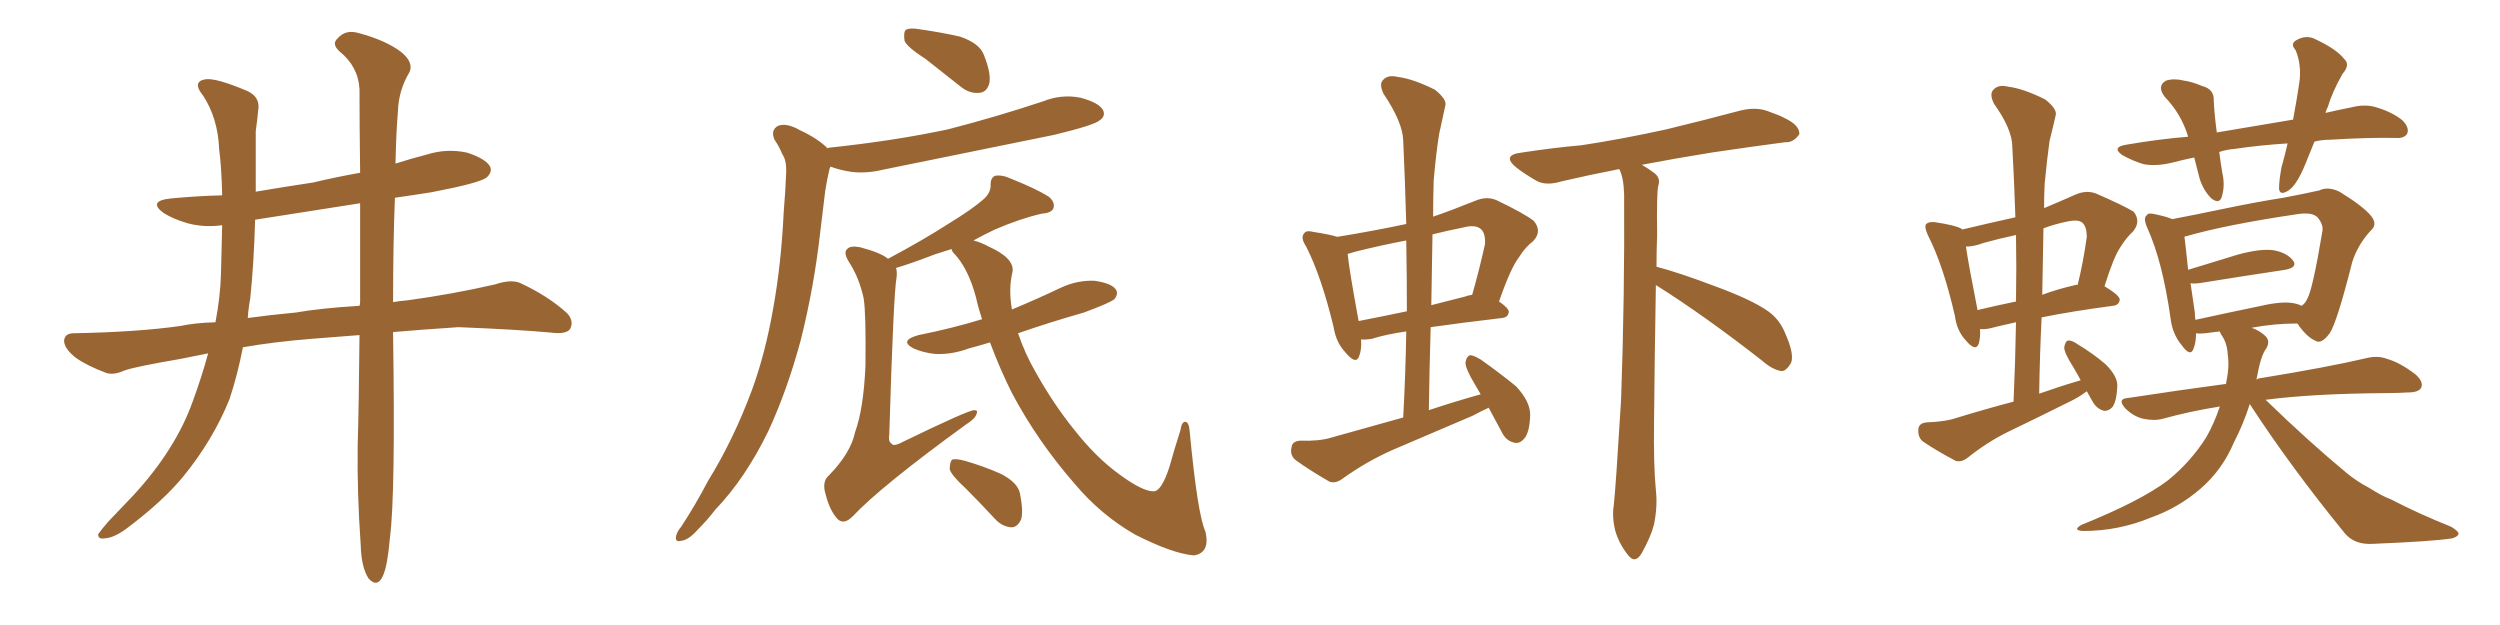 <svg xmlns="http://www.w3.org/2000/svg" xmlns:xlink="http://www.w3.org/1999/xlink" width="600" height="150"><path fill="#996633" padding="10" d="M86.28 80.42L86.28 80.42Q80.71 80.86 75 81.30L75 81.30Q65.77 82.03 58.30 83.35L58.30 83.35Q56.98 90.09 55.08 95.80L55.08 95.80Q51.12 105.62 43.95 114.40L43.95 114.40Q39.11 120.26 30.76 126.56L30.76 126.56Q27.54 129.05 25.20 129.20L25.20 129.20Q23.44 129.49 23.58 128.17L23.58 128.17Q24.17 127.29 26.07 125.10L26.07 125.10Q29.00 122.02 32.08 118.80L32.08 118.80Q42.19 107.81 46.29 96.24L46.29 96.24Q48.49 90.23 49.95 84.81L49.95 84.81Q46.14 85.55 43.36 86.13L43.36 86.13Q32.23 88.04 29.88 88.92L29.88 88.92Q27.25 90.09 25.49 89.50L25.49 89.50Q20.80 87.74 18.16 85.84L18.16 85.84Q15.38 83.64 15.38 81.74L15.38 81.74Q15.53 79.98 17.72 79.98L17.72 79.98Q33.11 79.69 43.36 78.22L43.36 78.22Q46.73 77.49 51.71 77.34L51.71 77.34Q52.88 71.19 53.03 65.77L53.03 65.77Q53.17 59.33 53.32 54.05L53.32 54.05Q49.07 54.64 45.12 53.61L45.12 53.61Q41.60 52.59 39.26 51.12L39.26 51.12Q35.30 48.19 41.16 47.61L41.16 47.61Q47.46 47.02 53.32 46.88L53.32 46.88Q53.17 40.14 52.59 35.74L52.59 35.74Q52.29 28.42 48.78 23.00L48.78 23.00Q46.00 19.63 49.22 19.04L49.22 19.04Q51.71 18.60 59.33 21.83L59.33 21.83Q62.55 23.29 61.96 26.51L61.96 26.51Q61.82 28.27 61.38 31.49L61.38 31.49Q61.38 38.96 61.38 46.00L61.38 46.00Q68.41 44.82 75.15 43.80L75.15 43.80Q80.71 42.48 86.43 41.46L86.43 41.46Q86.28 29.30 86.28 21.39L86.28 21.39Q85.99 15.97 81.45 12.30L81.45 12.30Q79.54 10.55 81.01 9.23L81.01 9.23Q82.91 7.03 85.99 7.91L85.99 7.91Q92.58 9.67 96.24 12.45L96.24 12.45Q99.32 14.94 98.29 17.29L98.29 17.29Q95.65 21.68 95.51 26.66L95.51 26.66Q95.07 31.79 94.92 39.26L94.92 39.26Q98.58 38.09 102.54 37.06L102.54 37.06Q107.23 35.60 112.06 36.62L112.06 36.62Q116.60 38.09 117.63 39.99L117.63 39.99Q118.21 41.31 116.75 42.63L116.75 42.63Q114.99 43.95 103.56 46.14L103.56 46.14Q98.88 46.88 94.78 47.46L94.78 47.46Q94.34 58.30 94.34 72.51L94.34 72.51Q95.95 72.22 97.85 72.07L97.85 72.07Q108.54 70.61 118.80 68.26L118.80 68.26Q122.75 66.94 124.95 67.97L124.95 67.97Q131.54 71.04 136.08 75.15L136.08 75.15Q137.84 77.05 136.82 78.96L136.82 78.96Q135.94 80.27 132.28 79.83L132.28 79.83Q124.51 79.10 110.01 78.52L110.01 78.52Q101.37 79.10 94.34 79.69L94.34 79.69Q94.34 79.83 94.34 80.27L94.34 80.27Q94.92 118.65 93.60 128.91L93.60 128.91Q93.02 135.64 91.99 137.99L91.99 137.99Q90.67 141.21 88.48 138.87L88.48 138.87Q86.72 136.23 86.57 130.81L86.57 130.81Q85.69 118.36 85.84 106.93L85.84 106.93Q86.13 97.56 86.28 80.42ZM86.43 72.51L86.43 72.51L86.43 72.51Q86.43 59.03 86.43 48.78L86.43 48.78Q73.24 50.83 61.23 52.73L61.23 52.73Q60.94 63.13 60.06 71.63L60.06 71.63Q59.62 73.97 59.47 76.32L59.47 76.32Q64.75 75.59 71.04 75L71.04 75Q76.90 73.97 86.28 73.39L86.28 73.39Q86.43 72.95 86.43 72.51ZM222.22 14.21L222.22 14.21Q217.68 11.28 217.09 9.81L217.09 9.81Q216.80 7.76 217.38 7.18L217.38 7.18Q218.41 6.59 220.75 7.03L220.75 7.03Q225.88 7.76 230.42 8.79L230.42 8.79Q235.11 10.40 236.13 13.18L236.13 13.18Q237.89 17.58 237.45 19.92L237.45 19.92Q236.87 22.12 235.11 22.27L235.11 22.27Q232.76 22.56 230.57 20.80L230.57 20.80Q226.17 17.29 222.22 14.21ZM198.63 35.60L198.63 35.60Q198.78 35.45 198.93 35.45L198.93 35.45Q214.31 33.84 227.49 31.05L227.49 31.05Q239.36 27.98 250.34 24.32L250.34 24.32Q254.74 22.56 259.28 23.44L259.28 23.44Q263.67 24.61 264.70 26.37L264.70 26.37Q265.43 27.83 263.96 28.86L263.96 28.86Q262.65 30.03 252.98 32.37L252.98 32.37Q232.18 36.62 211.96 40.72L211.96 40.72Q207.13 41.89 203.03 41.02L203.03 41.02Q200.83 40.58 199.37 39.99L199.37 39.99Q199.22 40.14 199.07 40.58L199.07 40.58Q198.49 43.07 198.05 45.85L198.05 45.85Q197.46 50.54 196.88 55.52L196.88 55.52Q195.41 68.70 192.19 81.59L192.19 81.59Q188.96 93.60 184.42 103.42L184.42 103.42Q178.86 114.84 171.68 122.31L171.68 122.31Q169.78 124.80 167.43 127.15L167.43 127.15Q165.23 129.64 163.48 129.79L163.48 129.79Q161.87 130.22 162.30 128.47L162.30 128.47Q162.60 127.44 163.48 126.42L163.48 126.42Q166.85 121.29 169.92 115.43L169.92 115.43Q176.07 105.47 180.47 93.60L180.47 93.60Q183.69 84.81 185.60 73.83L185.60 73.83Q187.50 63.28 188.09 50.83L188.09 50.83Q188.53 45.70 188.67 41.60L188.67 41.60Q188.82 38.53 187.79 37.06L187.79 37.06Q186.91 35.01 185.89 33.54L185.89 33.54Q184.86 31.20 186.77 30.18L186.77 30.18Q188.82 29.44 191.89 31.20L191.89 31.20Q196.29 33.25 198.63 35.60ZM237.60 82.18L237.60 82.18Q234.67 83.06 232.47 83.64L232.47 83.64Q228.52 85.11 224.56 84.96L224.56 84.96Q221.63 84.67 219.29 83.64L219.29 83.64Q215.63 81.74 220.46 80.42L220.46 80.42Q228.52 78.81 235.69 76.61L235.69 76.61Q234.81 73.97 234.23 71.34L234.23 71.34Q232.32 64.16 228.66 60.50L228.66 60.50Q228.37 59.91 228.37 59.77L228.37 59.77Q226.17 60.50 224.27 61.08L224.27 61.08Q218.55 63.28 215.04 64.31L215.04 64.31Q215.33 65.04 215.19 66.50L215.19 66.50Q214.45 70.17 213.43 104.15L213.43 104.15Q213.13 106.05 214.01 106.49L214.01 106.49Q214.31 107.08 215.77 106.49L215.77 106.49Q232.32 98.44 233.79 98.44L233.79 98.44Q234.81 98.44 234.38 99.32L234.38 99.32Q234.08 100.49 231.74 101.95L231.74 101.95Q211.38 116.75 204.64 123.93L204.64 123.93Q202.59 125.98 201.12 124.66L201.12 124.66Q199.22 122.75 198.19 118.80L198.19 118.80Q197.17 115.58 198.93 114.11L198.93 114.11Q204.20 108.69 205.22 103.71L205.22 103.71Q207.28 98.00 207.71 87.74L207.71 87.74Q207.86 75.15 207.28 71.63L207.28 71.63Q206.25 66.80 203.91 63.13L203.91 63.13Q202.29 60.64 203.32 59.77L203.32 59.77Q204.05 58.89 206.40 59.33L206.40 59.33Q211.38 60.64 213.13 62.11L213.13 62.11Q221.63 57.57 227.78 53.61L227.78 53.61Q233.50 50.10 236.13 47.75L236.13 47.75Q237.89 46.14 237.74 44.24L237.74 44.24Q237.74 42.77 238.77 42.19L238.77 42.19Q240.53 41.89 242.72 42.92L242.72 42.92Q248.58 45.26 251.66 47.17L251.66 47.17Q253.27 48.49 252.83 49.95L252.83 49.95Q252.39 51.12 250.05 51.27L250.05 51.27Q244.92 52.44 238.77 55.08L238.77 55.08Q235.99 56.40 233.64 57.71L233.64 57.71Q235.40 58.15 237.30 59.18L237.30 59.18Q243.46 61.96 243.02 65.19L243.02 65.19Q241.99 69.29 242.87 74.27L242.87 74.27Q248.88 71.78 254.74 68.99L254.74 68.99Q258.54 67.24 262.65 67.38L262.65 67.38Q266.75 67.97 267.77 69.43L267.77 69.43Q268.51 70.46 267.48 71.78L267.48 71.78Q266.46 72.66 260.16 75L260.16 75Q251.95 77.34 244.34 79.98L244.34 79.98Q245.95 84.81 248.58 89.36L248.58 89.36Q252.83 96.97 257.81 103.13L257.81 103.13Q263.09 109.86 268.80 113.96L268.80 113.96Q274.22 117.92 276.86 117.92L276.86 117.92Q278.76 117.92 280.66 112.06L280.66 112.06Q281.84 107.81 283.30 103.27L283.30 103.27Q283.59 101.22 284.47 101.22L284.47 101.22Q285.35 101.37 285.50 103.27L285.50 103.27Q287.40 123.49 289.31 127.59L289.31 127.59Q290.48 132.71 286.52 133.30L286.52 133.30Q281.40 132.86 272.46 128.32L272.46 128.32Q264.26 123.63 257.96 116.16L257.96 116.16Q249.02 105.91 242.87 94.34L242.87 94.34Q239.94 88.48 237.60 82.18ZM231.88 117.33L231.88 117.33L231.88 117.33Q228.37 114.11 227.93 112.65L227.93 112.65Q227.93 110.89 228.52 110.30L228.52 110.30Q229.39 110.01 231.59 110.60L231.59 110.60Q236.13 111.91 240.09 113.67L240.09 113.67Q244.19 115.72 244.78 118.36L244.78 118.36Q245.65 122.75 245.07 124.66L245.07 124.66Q244.19 126.56 242.72 126.56L242.72 126.56Q240.53 126.42 238.77 124.51L238.77 124.51Q235.11 120.56 231.88 117.33ZM357.28 97.85L357.28 97.85Q355.37 98.73 353.47 99.76L353.47 99.76Q343.95 103.86 334.28 107.96L334.28 107.96Q327.98 110.74 322.27 114.84L322.27 114.84Q320.51 116.16 319.04 115.58L319.04 115.58Q314.21 112.79 310.99 110.45L310.99 110.45Q309.52 109.28 309.96 107.37L309.96 107.37Q310.11 105.91 312.01 105.76L312.01 105.76Q316.70 105.91 319.48 105.03L319.48 105.03Q328.42 102.54 336.77 100.20L336.77 100.20Q337.35 89.36 337.50 79.54L337.50 79.54Q332.52 80.27 329.30 81.30L329.30 81.30Q327.69 81.59 326.66 81.45L326.66 81.45Q326.81 83.94 326.22 85.40L326.22 85.40Q325.49 87.74 322.85 84.52L322.85 84.52Q320.65 82.18 320.07 78.52L320.07 78.52Q317.14 66.36 313.48 59.18L313.48 59.18Q312.01 56.98 313.04 55.96L313.04 55.96Q313.48 55.22 315.23 55.66L315.23 55.66Q319.04 56.25 320.95 56.84L320.95 56.84Q329.15 55.52 337.50 53.76L337.50 53.76Q337.21 43.36 336.77 33.69L336.77 33.69Q336.62 29.30 332.08 22.56L332.08 22.56Q330.91 20.21 331.93 19.19L331.93 19.19Q333.11 17.87 335.45 18.46L335.45 18.46Q339.11 18.90 344.38 21.53L344.38 21.53Q347.31 23.88 346.88 25.34L346.88 25.34Q346.29 28.13 345.41 32.08L345.41 32.08Q344.68 36.47 344.09 43.21L344.09 43.21Q343.95 47.46 343.95 52.00L343.95 52.00Q348.63 50.39 354.05 48.19L354.05 48.19Q356.84 47.02 359.18 48.05L359.18 48.05Q365.92 51.27 368.12 53.03L368.12 53.03Q370.17 55.52 367.97 57.86L367.97 57.86Q366.06 59.33 364.60 61.67L364.60 61.67Q362.55 64.31 359.77 72.36L359.77 72.36Q362.11 73.97 362.11 74.85L362.11 74.85Q361.96 76.17 360.50 76.32L360.50 76.32Q350.54 77.49 343.36 78.52L343.36 78.52Q343.07 88.18 342.92 98.44L342.92 98.44Q349.07 96.39 355.37 94.63L355.37 94.63Q354.49 93.16 353.91 92.14L353.91 92.14Q351.71 88.48 351.71 87.01L351.71 87.01Q352.00 85.40 352.88 85.25L352.88 85.25Q353.61 85.25 355.37 86.28L355.37 86.28Q359.91 89.50 363.87 92.72L363.87 92.72Q367.38 96.53 367.24 99.76L367.24 99.76Q367.09 103.86 365.77 105.32L365.77 105.32Q364.60 106.64 363.28 106.20L363.28 106.20Q361.38 105.76 360.35 103.56L360.35 103.56Q358.74 100.49 357.28 97.85ZM337.65 74.71L337.65 74.71Q337.65 65.77 337.50 57.71L337.50 57.71Q331.35 58.89 325.49 60.35L325.49 60.35Q324.02 60.79 323.44 60.94L323.44 60.94Q323.73 64.31 326.07 77.05L326.07 77.05Q331.35 76.03 337.65 74.71ZM343.80 56.25L343.80 56.25Q343.65 64.45 343.51 73.24L343.51 73.24Q347.46 72.22 351.56 71.19L351.56 71.19Q352.29 70.90 353.32 70.75L353.32 70.75Q354.93 65.19 356.40 58.59L356.40 58.59Q356.54 56.10 355.52 55.08L355.52 55.08Q354.20 53.76 350.98 54.64L350.98 54.64Q347.31 55.37 343.80 56.25ZM397.41 68.41L397.41 68.41L397.41 68.41Q397.12 85.25 396.97 101.22L396.97 101.22Q396.83 111.77 397.41 117.63L397.41 117.63Q397.85 121.44 396.97 125.83L396.97 125.83Q396.24 128.76 394.04 132.71L394.04 132.71Q392.43 135.50 390.67 133.15L390.67 133.15Q388.48 130.37 387.60 127.15L387.60 127.15Q386.87 124.07 387.30 121.29L387.30 121.29Q387.74 117.63 389.06 95.95L389.06 95.95Q389.94 70.90 389.79 46.58L389.79 46.58Q389.65 42.48 388.62 40.58L388.62 40.58Q381.15 42.04 374.85 43.51L374.85 43.51Q371.04 44.68 368.70 43.36L368.70 43.36Q365.92 41.75 364.01 40.28L364.01 40.28Q360.21 37.21 365.19 36.62L365.19 36.62Q372.80 35.45 379.54 34.86L379.54 34.86Q389.21 33.40 399.90 31.05L399.90 31.05Q408.98 28.86 417.77 26.51L417.77 26.51Q421.44 25.63 424.22 26.66L424.22 26.66Q427.15 27.69 428.17 28.27L428.17 28.27Q431.98 30.03 431.84 32.23L431.84 32.23Q430.37 34.28 428.47 34.13L428.47 34.13Q420.56 35.16 410.74 36.62L410.74 36.62Q401.66 38.09 394.04 39.55L394.04 39.55Q395.80 40.58 397.12 41.60L397.12 41.60Q398.58 42.77 398.00 44.53L398.00 44.53Q397.56 46.14 397.71 56.40L397.71 56.40Q397.56 60.35 397.56 64.01L397.56 64.01Q403.13 65.48 411.62 68.70L411.62 68.70Q420.41 71.92 424.37 74.71L424.37 74.71Q427.00 76.61 428.32 79.69L428.32 79.69Q430.96 85.55 429.64 87.45L429.64 87.45Q428.61 89.06 427.59 89.06L427.59 89.06Q425.39 88.77 422.75 86.43L422.75 86.43Q408.84 75.59 397.41 68.41ZM500.83 93.90L500.83 93.90Q498.93 95.36 496.73 96.39L496.73 96.39Q489.40 100.05 481.79 103.71L481.79 103.71Q476.81 106.20 472.41 109.72L472.41 109.72Q470.80 111.04 469.34 110.60L469.34 110.60Q464.65 108.11 461.43 105.91L461.43 105.91Q460.25 104.88 460.40 102.98L460.40 102.98Q460.55 101.51 462.45 101.37L462.45 101.37Q466.11 101.22 468.46 100.63L468.46 100.63Q476.07 98.29 483.25 96.39L483.25 96.39Q483.69 86.57 483.84 77.34L483.84 77.34Q479.88 78.22 477.54 78.81L477.54 78.81Q476.22 79.10 475.20 78.96L475.20 78.96Q475.34 81.01 474.90 82.47L474.90 82.47Q474.17 84.52 471.83 81.74L471.83 81.74Q469.63 79.39 469.19 75.88L469.19 75.88Q466.41 63.72 462.74 56.54L462.74 56.54Q461.72 54.35 462.30 53.76L462.30 53.76Q462.89 53.17 464.36 53.32L464.36 53.32Q469.34 54.05 470.80 54.93L470.80 54.93Q470.80 54.93 470.95 55.08L470.95 55.08Q477.10 53.61 483.69 52.15L483.69 52.15Q483.40 43.36 482.96 35.30L482.96 35.30Q482.96 31.05 478.56 24.90L478.56 24.90Q477.39 22.56 478.42 21.53L478.42 21.53Q479.59 20.21 481.93 20.80L481.93 20.80Q485.60 21.24 490.87 23.88L490.87 23.88Q493.80 26.22 493.36 27.69L493.36 27.69Q492.77 30.32 491.89 33.84L491.89 33.84Q491.31 37.94 490.72 44.09L490.72 44.09Q490.58 46.88 490.58 49.95L490.58 49.95Q494.09 48.49 498.05 46.73L498.05 46.73Q500.68 45.56 503.03 46.44L503.03 46.44Q509.77 49.37 512.11 50.83L512.11 50.83Q513.87 53.17 511.96 55.52L511.96 55.52Q510.35 56.98 508.89 59.33L508.89 59.33Q507.28 61.67 505.08 68.70L505.08 68.70Q508.74 70.90 508.74 71.92L508.74 71.92Q508.59 73.24 507.13 73.39L507.13 73.39Q497.17 74.71 489.99 76.17L489.99 76.17Q489.55 85.11 489.40 94.48L489.40 94.48Q494.38 92.72 499.37 91.26L499.37 91.26Q498.34 89.36 497.46 87.89L497.46 87.89Q495.41 84.67 495.41 83.35L495.41 83.35Q495.70 81.88 496.29 81.74L496.29 81.74Q497.17 81.59 498.63 82.62L498.63 82.62Q502.29 84.81 505.37 87.45L505.37 87.45Q508.30 90.38 508.15 92.72L508.15 92.72Q508.01 96.24 506.98 97.71L506.98 97.71Q505.96 98.73 504.93 98.58L504.93 98.58Q503.17 98.14 502.15 96.24L502.15 96.24Q501.42 94.92 500.83 93.90ZM483.84 72.36L483.84 72.36Q483.98 64.01 483.84 56.40L483.84 56.40Q479.74 57.28 476.07 58.30L476.07 58.30Q473.73 59.18 471.83 59.18L471.83 59.18Q472.41 63.28 474.61 74.41L474.61 74.41Q478.86 73.39 483.84 72.36ZM490.43 54.79L490.43 54.79Q490.28 62.70 490.14 70.75L490.14 70.75Q493.65 69.43 498.05 68.41L498.05 68.41Q498.49 68.26 498.63 68.41L498.63 68.41Q499.95 63.13 500.83 56.84L500.83 56.84Q500.83 54.49 499.80 53.47L499.80 53.47Q498.78 52.59 496.14 53.17L496.14 53.17Q493.21 53.76 490.43 54.79ZM555.47 33.98L555.47 33.98Q554.30 36.77 553.27 39.40L553.27 39.40Q551.37 44.09 549.46 45.56L549.46 45.56Q547.12 47.17 546.97 45.26L546.97 45.26Q546.97 43.36 547.56 40.14L547.56 40.14Q548.44 37.06 549.02 34.42L549.02 34.42Q542.14 34.86 536.28 35.74L536.28 35.74Q534.38 35.89 532.62 36.47L532.62 36.47Q532.91 38.82 533.35 41.46L533.35 41.46Q534.08 44.53 533.20 47.31L533.20 47.31Q532.62 49.07 530.71 47.61L530.71 47.61Q528.81 45.70 527.93 42.92L527.93 42.92Q527.20 40.14 526.61 37.79L526.61 37.79Q523.83 38.38 521.63 38.96L521.63 38.96Q517.53 39.99 514.45 39.40L514.45 39.40Q511.96 38.67 509.33 37.21L509.33 37.21Q506.69 35.30 510.35 34.72L510.35 34.72Q517.97 33.40 525.15 32.81L525.15 32.81Q523.54 27.39 519.58 23.29L519.58 23.29Q517.53 20.65 519.87 19.34L519.87 19.34Q521.78 18.75 524.12 19.34L524.12 19.34Q526.17 19.63 528.52 20.65L528.52 20.65Q531.45 21.39 531.30 24.17L531.30 24.17Q531.45 27.39 532.03 31.79L532.03 31.79Q541.55 30.18 550.34 28.71L550.34 28.71Q551.37 23.29 551.95 18.90L551.95 18.90Q552.25 15.09 550.93 12.01L550.93 12.01Q549.61 10.55 551.07 9.67L551.07 9.67Q553.56 8.20 555.91 9.52L555.91 9.52Q560.89 11.87 562.65 14.21L562.65 14.21Q564.11 15.53 562.21 17.72L562.21 17.72Q559.72 22.12 558.69 25.63L558.69 25.63Q558.25 26.51 558.11 27.10L558.11 27.10Q561.18 26.37 564.26 25.78L564.26 25.78Q567.63 24.90 570.41 25.78L570.41 25.78Q574.22 26.95 576.56 28.86L576.56 28.86Q578.32 30.62 577.73 32.08L577.73 32.08Q577.00 33.25 575.10 33.11L575.10 33.11Q568.51 32.96 559.13 33.54L559.13 33.54Q557.23 33.54 555.47 33.98ZM539.94 96.97L539.94 96.97Q538.48 101.66 536.13 106.20L536.13 106.20Q533.35 112.79 528.08 117.33L528.08 117.33Q522.80 121.88 516.21 124.22L516.21 124.22Q508.45 127.44 499.95 127.44L499.95 127.44Q497.31 127.29 499.51 125.98L499.51 125.98Q513.72 120.26 520.31 115.28L520.31 115.28Q525.88 110.74 529.54 104.88L529.54 104.88Q531.45 101.51 532.76 97.56L532.76 97.56Q525.44 98.73 519.14 100.49L519.14 100.49Q517.09 101.07 514.31 100.49L514.31 100.49Q511.96 99.90 510.06 98.00L510.06 98.00Q508.01 95.65 510.79 95.51L510.79 95.51Q523.24 93.60 534.23 92.14L534.23 92.14Q535.11 88.04 534.67 85.25L534.67 85.25Q534.52 82.18 533.06 80.27L533.06 80.27Q532.76 79.69 532.76 79.54L532.76 79.54Q530.71 79.83 529.25 79.98L529.25 79.98Q527.93 80.13 527.05 79.98L527.05 79.98Q527.05 82.18 526.46 83.64L526.46 83.64Q525.73 85.84 523.54 82.76L523.54 82.76Q521.34 80.13 520.90 76.17L520.90 76.17Q518.99 62.70 515.33 54.64L515.33 54.64Q514.31 52.29 515.19 51.71L515.19 51.71Q515.48 50.98 517.24 51.42L517.24 51.42Q520.02 52.00 521.34 52.59L521.34 52.59Q526.76 51.56 533.06 50.24L533.06 50.24Q541.41 48.49 548.00 47.46L548.00 47.46Q552.69 46.58 556.64 45.70L556.64 45.70Q558.69 44.68 561.47 46.00L561.47 46.00Q567.19 49.51 569.09 51.86L569.09 51.86Q570.70 53.91 568.95 55.37L568.95 55.37Q565.87 58.74 564.55 62.84L564.55 62.84L564.55 62.84Q560.89 77.34 559.13 79.98L559.13 79.98Q557.08 82.76 555.62 81.74L555.62 81.74Q553.56 80.86 551.37 77.64L551.37 77.64Q545.80 77.64 540.38 78.66L540.38 78.66Q542.43 79.39 543.75 80.71L543.75 80.71Q544.92 81.88 543.90 83.64L543.90 83.64Q542.58 85.25 541.55 91.11L541.55 91.11Q541.99 90.82 542.14 90.82L542.14 90.82Q558.40 88.18 567.77 85.99L567.77 85.99Q570.56 85.25 572.90 86.13L572.90 86.13Q575.98 87.01 579.64 89.79L579.64 89.79Q581.69 91.55 581.10 93.02L581.10 93.02Q580.52 94.19 577.88 94.19L577.88 94.19Q575.54 94.34 572.75 94.34L572.75 94.34Q554.88 94.48 543.75 95.95L543.75 95.95Q554.15 106.05 563.38 113.67L563.38 113.67Q565.72 115.58 568.51 117.04L568.51 117.04Q572.02 119.24 573.78 119.82L573.78 119.82Q580.22 123.19 588.28 126.42L588.28 126.42Q590.19 127.59 590.04 128.17L590.04 128.17Q589.89 128.76 588.57 129.20L588.57 129.20Q584.03 129.93 569.53 130.52L569.53 130.52Q565.14 130.81 562.79 128.03L562.79 128.03Q549.76 112.06 539.94 96.97ZM550.63 72.80L550.63 72.80L550.63 72.80Q551.51 72.95 552.39 73.39L552.39 73.39Q553.27 72.80 553.71 71.78L553.71 71.78Q555.03 69.58 557.37 55.52L557.37 55.52Q557.67 53.91 556.20 52.15L556.20 52.15Q554.88 50.83 551.22 51.42L551.22 51.42Q534.38 53.91 524.71 56.69L524.71 56.69Q524.41 56.69 524.27 56.84L524.27 56.84Q524.56 59.03 525.15 64.75L525.15 64.75Q530.86 62.99 537.16 61.08L537.16 61.08Q542.58 59.62 545.65 60.06L545.65 60.06Q548.88 60.64 550.34 62.55L550.34 62.55Q551.51 64.16 548.44 64.75L548.44 64.75Q539.65 66.06 527.78 67.97L527.78 67.97Q526.61 68.12 525.73 67.97L525.73 67.97Q526.17 71.04 526.76 75L526.76 75Q526.76 75.88 526.90 76.76L526.90 76.76Q534.23 75.15 542.72 73.39L542.72 73.39Q547.85 72.22 550.63 72.80Z"/></svg>